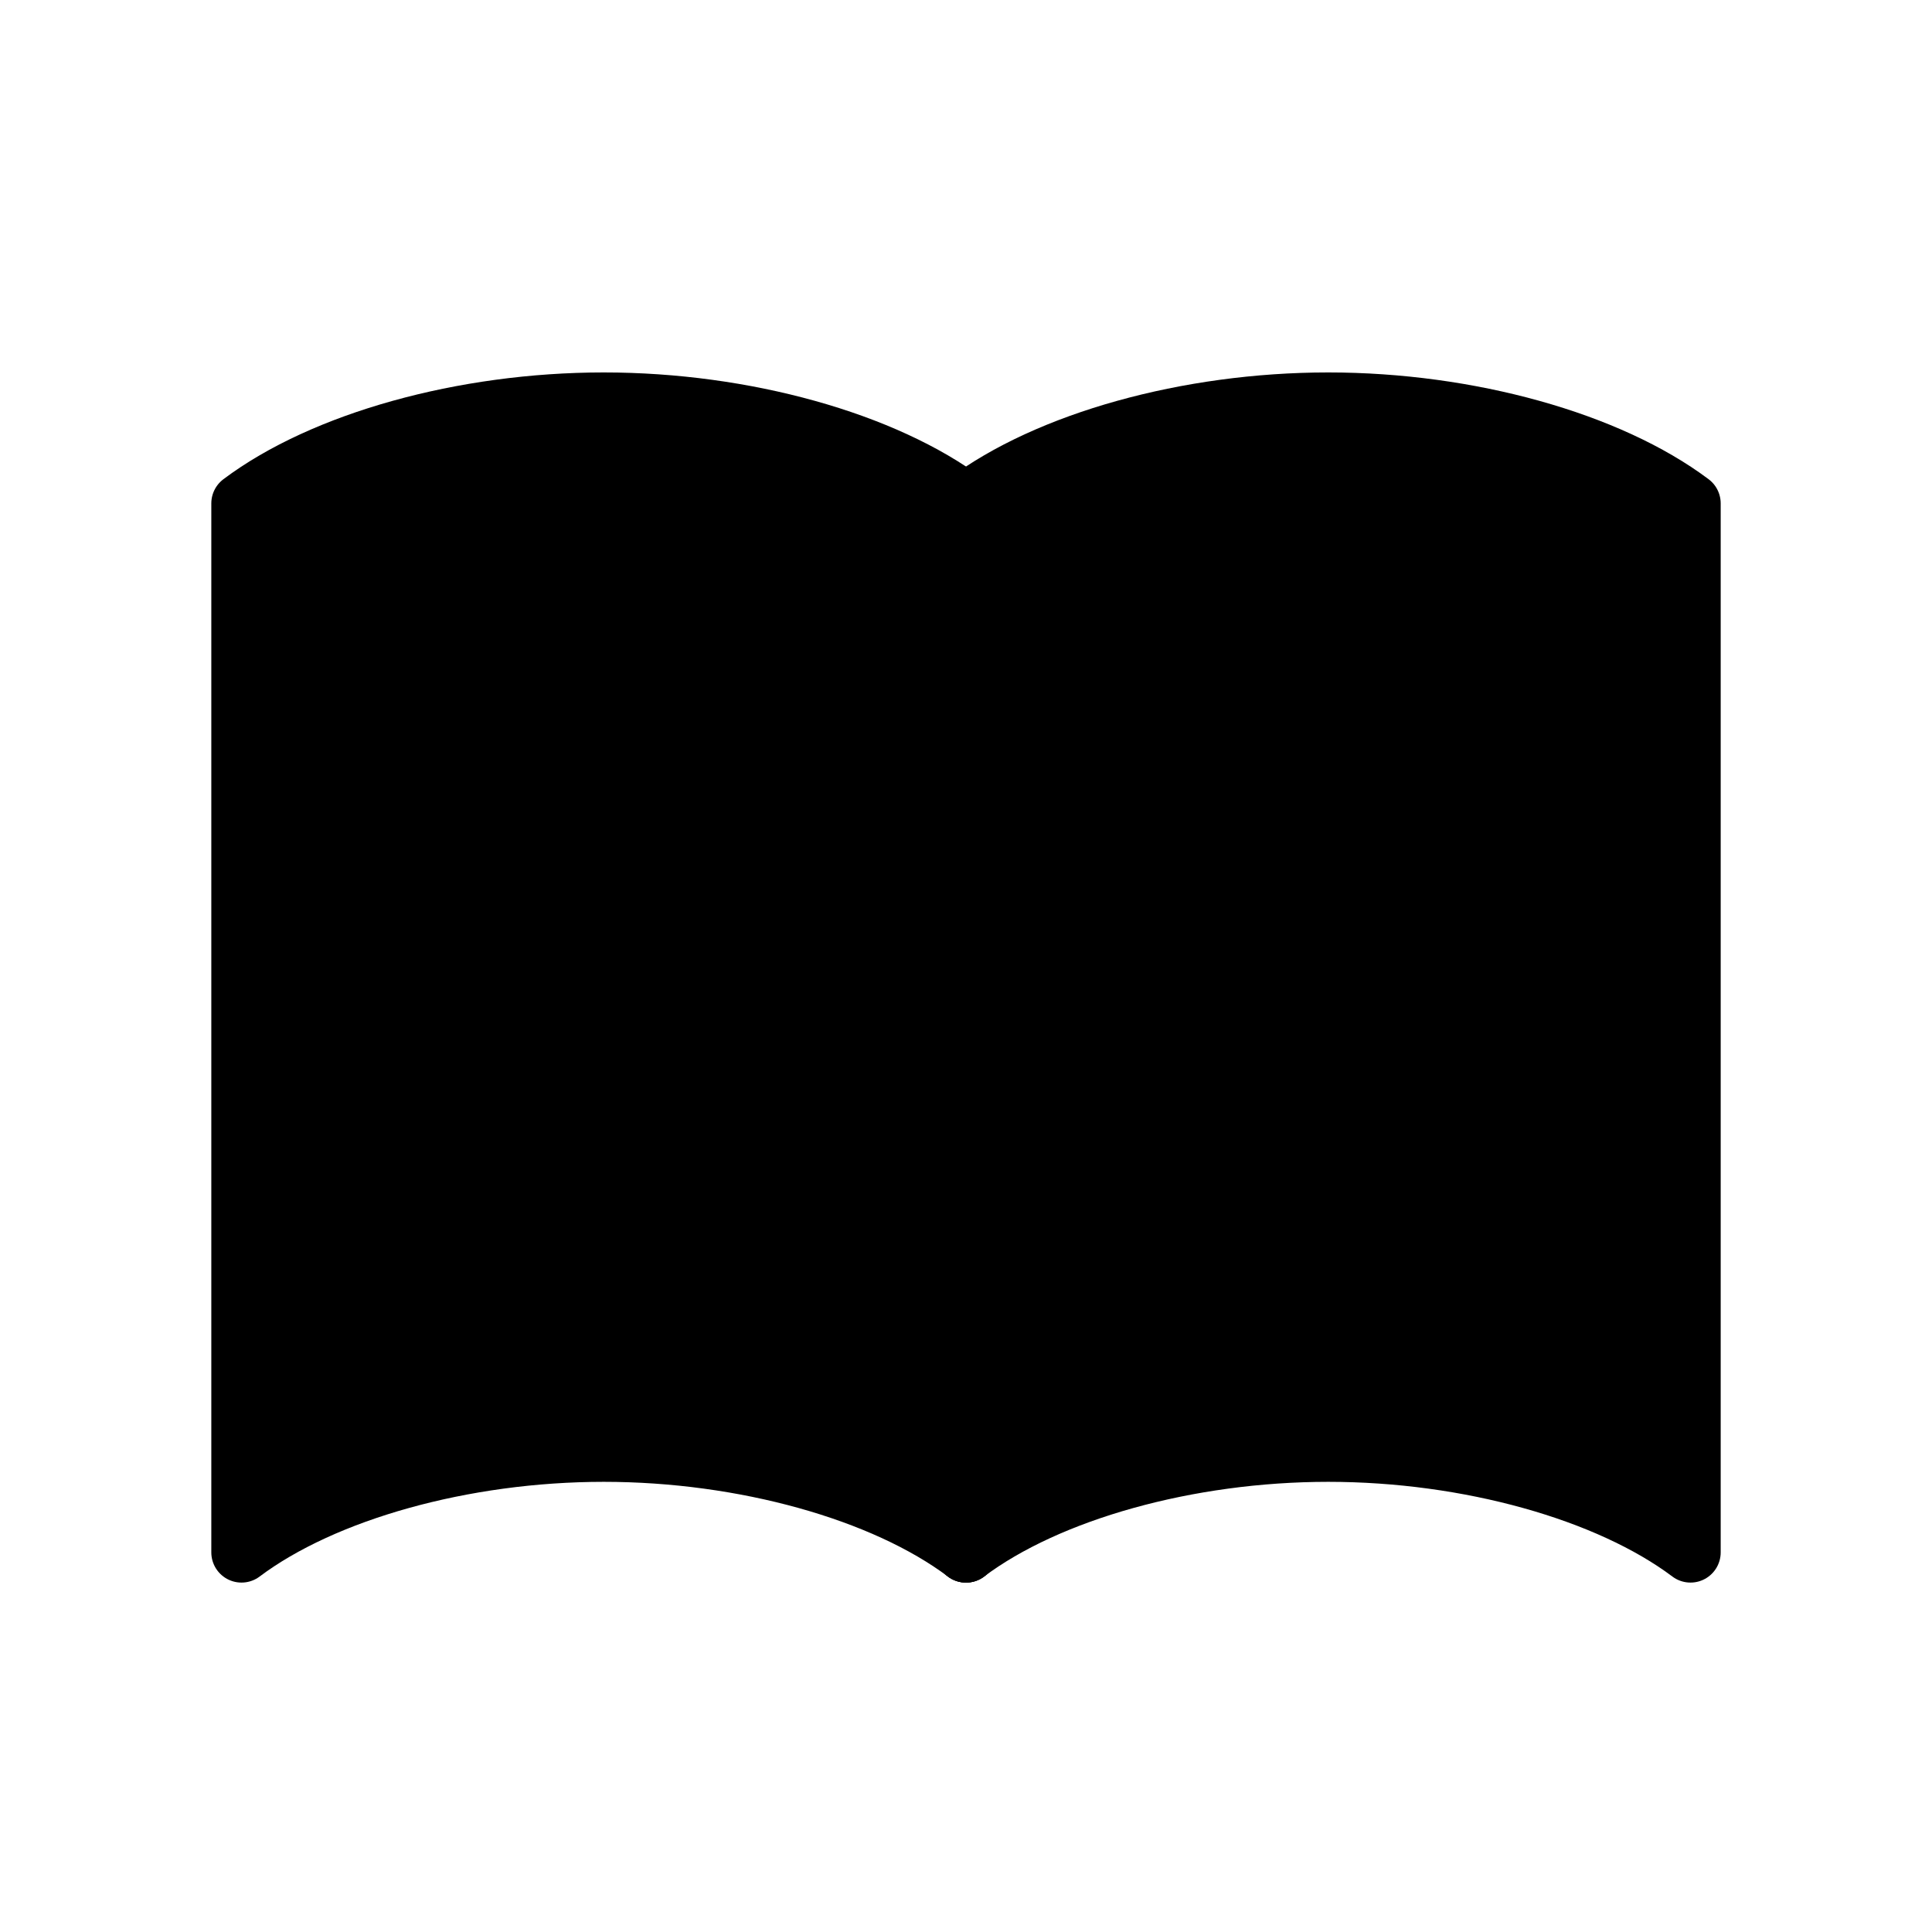 <svg xmlns="http://www.w3.org/2000/svg" viewBox="0 0 512 512">
  <!-- CogniFlip Book Icon - Monochrome version for Safari pinned tabs -->
  <g fill="currentColor" stroke="currentColor" stroke-width="16" stroke-linecap="round" stroke-linejoin="round">
    <!-- Scale the 24x24 Dashboard icon to 512x512 -->
    <!-- Center vertical line (book spine) -->
    <line x1="256" y1="133.4" x2="256" y2="411.4"/>

    <!-- Left page -->
    <path d="M256 133.4C234.3 117.1 197.2 106.7 160 106.7S85.7 117.1 64 133.4v278C85.7 395.1 122.8 384.7 160 384.7s74.3 10.4 96 26.7"/>

    <!-- Right page -->
    <path d="M256 133.4C277.7 117.1 314.8 106.7 352 106.7s74.3 10.4 96 26.7v278C426.3 395.1 389.2 384.7 352 384.7s-74.3 10.4-96 26.7"/>
  </g>
</svg>